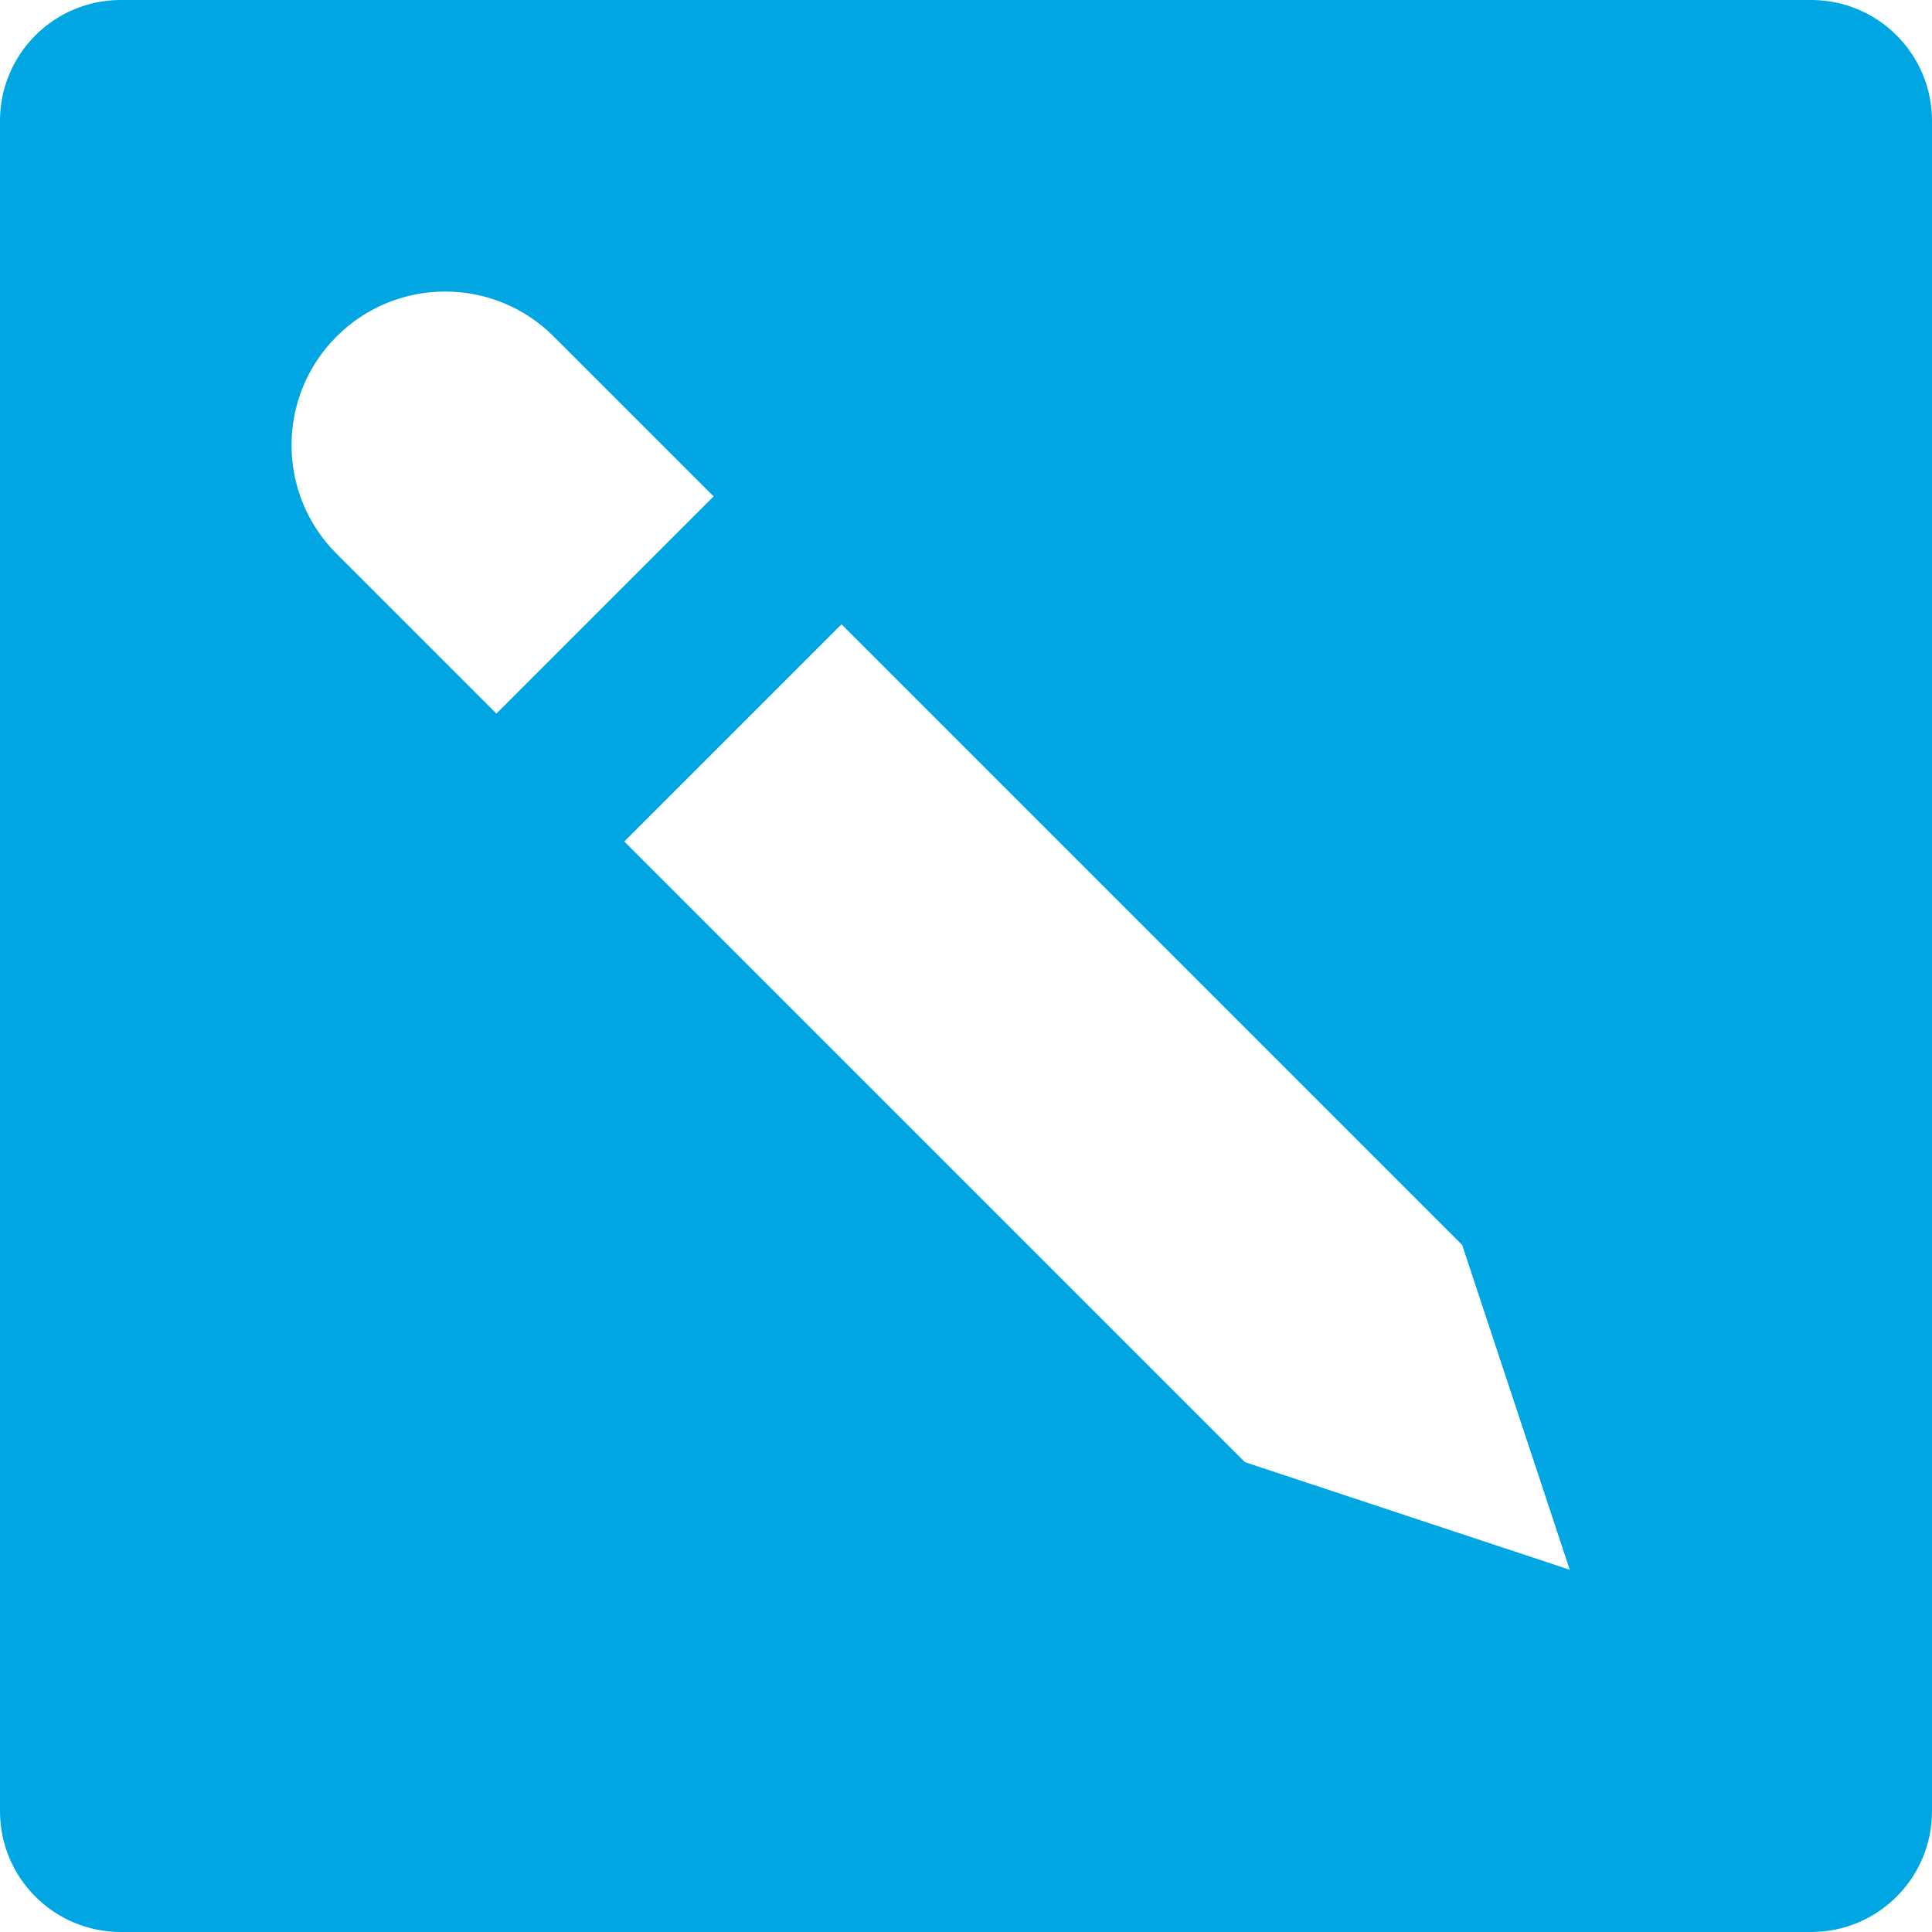 <svg width="84" height="84" viewBox="0 0 84 84" fill="none" xmlns="http://www.w3.org/2000/svg">
<g id="icon_pencil_alt 1" clip-path="url(#clip0_503_327)">
<g id="Group">
<path id="Vector" d="M78.75 0H5.25C2.352 0 0 2.352 0 5.25V78.75C0 81.648 2.352 84 5.25 84H78.75C81.648 84 84 81.648 84 78.75V5.25C84 2.352 81.648 0 78.75 0ZM14.632 24.076C12.023 21.467 12.023 17.241 14.632 14.632C17.241 12.023 21.467 12.023 24.076 14.632L31.027 21.583L21.583 31.027L14.632 24.076ZM54.127 63.572L27.142 36.587L36.587 27.142L63.572 54.127L68.25 68.25L54.127 63.572Z" fill="#00A6E2"/>
</g>
</g>
<defs>
<clipPath id="clip0_503_327">
<rect width="84" height="84" fill="white"/>
</clipPath>
</defs>
</svg>

